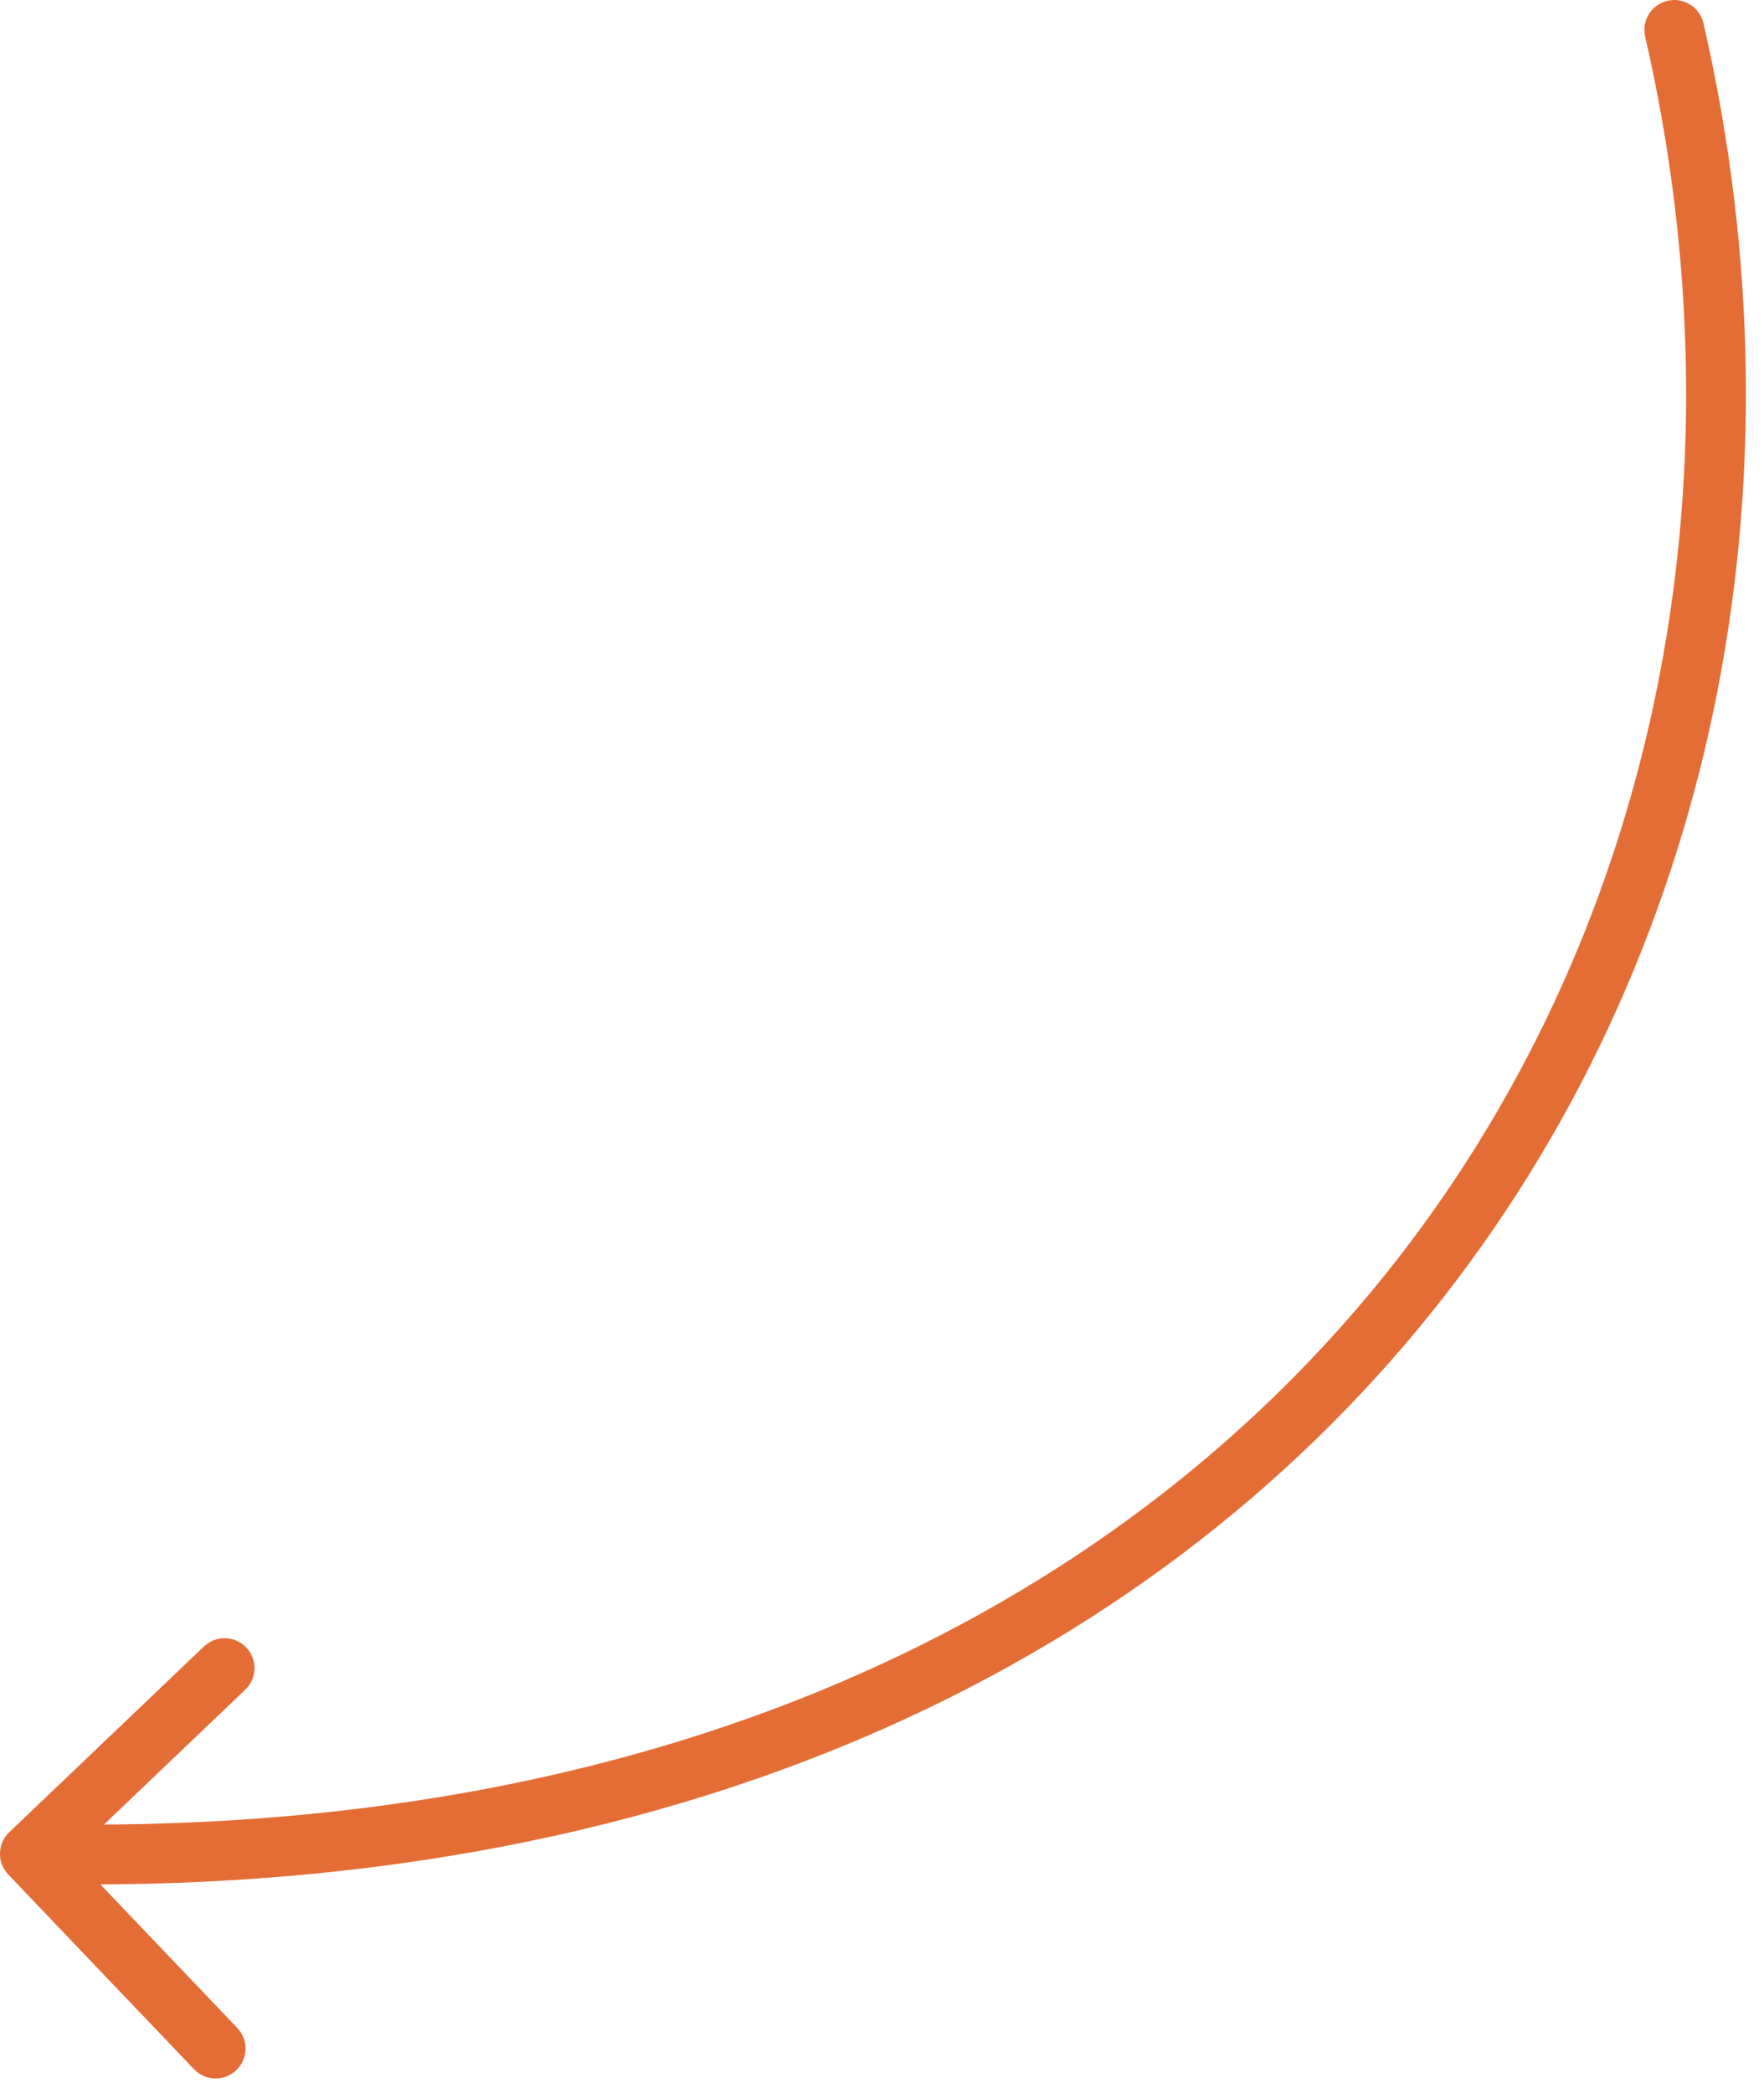 <?xml version="1.0" encoding="UTF-8"?> <svg xmlns="http://www.w3.org/2000/svg" width="59" height="70" viewBox="0 0 59 70" fill="none"><path d="M56.975 0.776C56.851 0.238 56.315 -0.098 55.776 0.025C55.238 0.149 54.902 0.685 55.025 1.224L56 1L56.975 0.776ZM0.31 61.276C-0.09 61.658 -0.105 62.291 0.276 62.69L6.489 69.202C6.87 69.602 7.503 69.617 7.903 69.235C8.302 68.854 8.317 68.221 7.936 67.822L2.414 62.033L8.202 56.511C8.602 56.13 8.617 55.497 8.235 55.097C7.854 54.698 7.221 54.683 6.822 55.064L0.31 61.276ZM56 1L55.025 1.224C58.464 16.205 55.385 31.385 46.284 42.685C37.194 53.971 22.01 61.494 1.024 61L1 62L0.976 63C22.49 63.506 38.306 55.779 47.841 43.94C57.365 32.115 60.536 16.295 56.975 0.776L56 1Z" fill="#E46D36"></path></svg> 